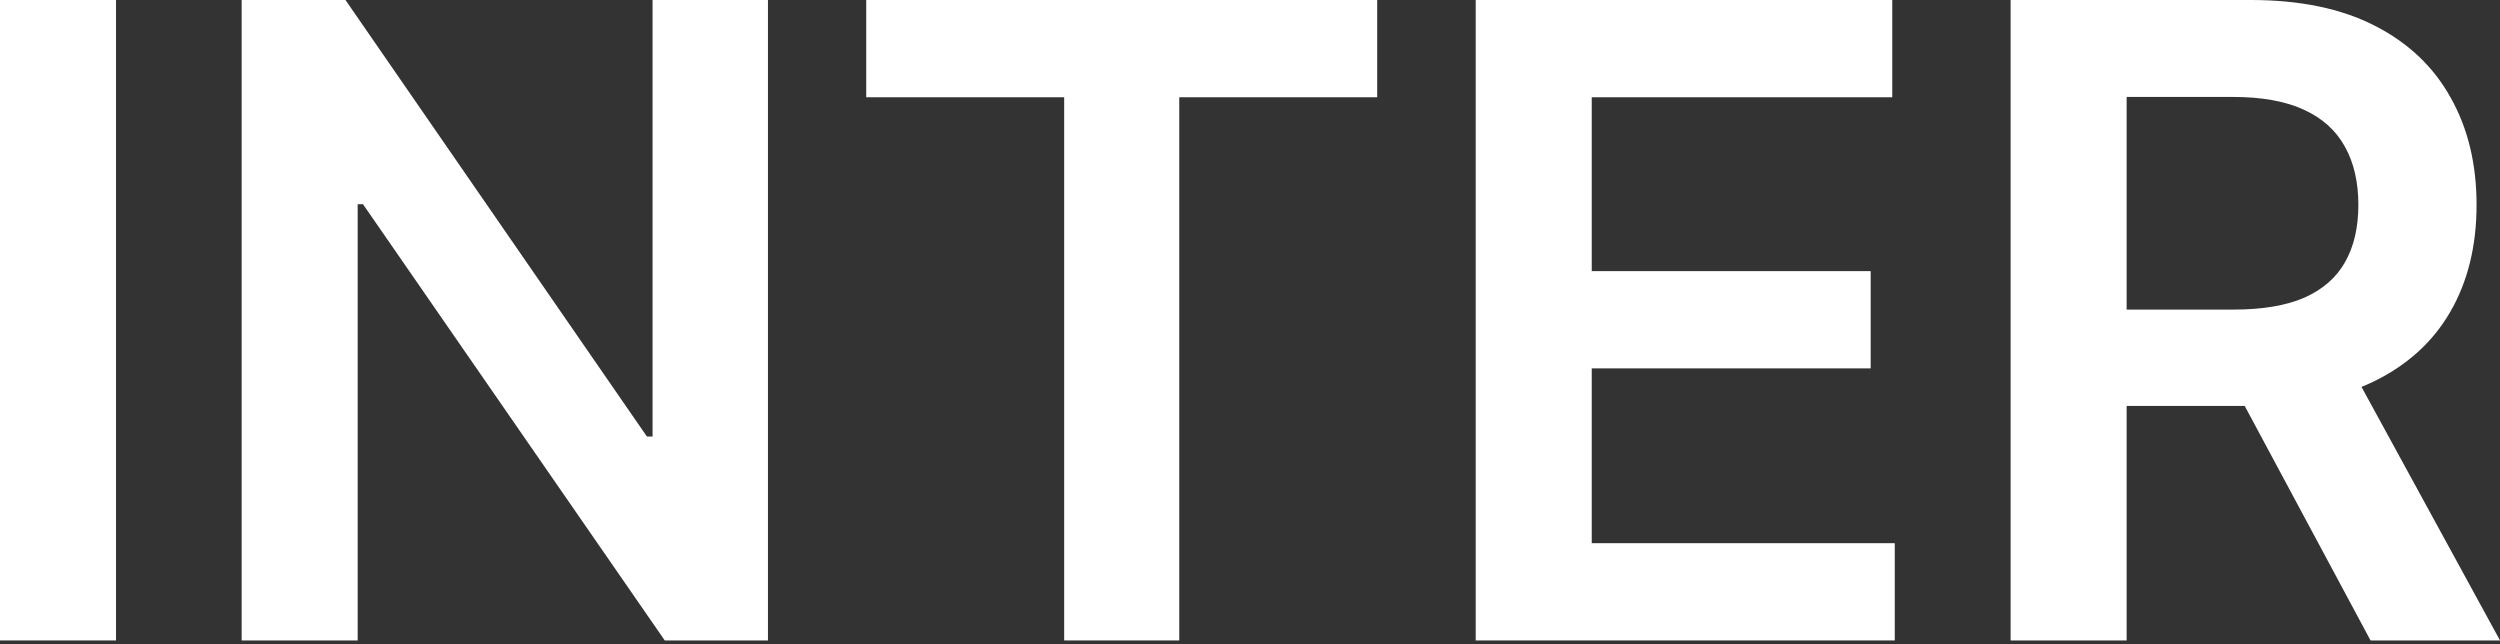 <?xml version="1.0" encoding="UTF-8"?> <svg xmlns="http://www.w3.org/2000/svg" width="489" height="126" viewBox="0 0 489 126" fill="none"><rect x="0" y="0" width="489" height="126" fill="#333333" stroke="none"/> <path d="M22.693 0V125.271H0V0H22.693Z" fill="white"></path> <path d="M150.212 0V125.271H130.027L71 39.942H69.96V125.271H47.267V0H67.575L126.54 85.39H127.641V0H150.212Z" fill="white"></path> <path d="M169.434 19.023V0H269.382V19.023H230.663V125.271H208.153V19.023H169.434Z" fill="white"></path> <path d="M288.649 125.271V0H370.125V19.023H311.343V53.032H365.904V72.055H311.343V106.248H370.614V125.271H288.649Z" fill="white"></path> <path d="M393.276 125.271V0H440.253C449.877 0 457.951 1.672 464.475 5.016C471.041 8.36 475.995 13.049 479.339 19.084C482.724 25.079 484.416 32.072 484.416 40.065C484.416 48.098 482.703 55.071 479.278 60.984C475.893 66.856 470.898 71.403 464.292 74.624C457.686 77.805 449.571 79.395 439.947 79.395H406.489V60.556H436.889C442.516 60.556 447.124 59.781 450.713 58.231C454.301 56.641 456.952 54.337 458.664 51.319C460.418 48.261 461.295 44.51 461.295 40.065C461.295 35.62 460.418 31.828 458.664 28.688C456.911 25.507 454.24 23.101 450.652 21.47C447.063 19.798 442.435 18.962 436.767 18.962H415.97V125.271H393.276ZM457.992 68.508L489.004 125.271H463.68L433.219 68.508H457.992Z" fill="white"></path> </svg> 